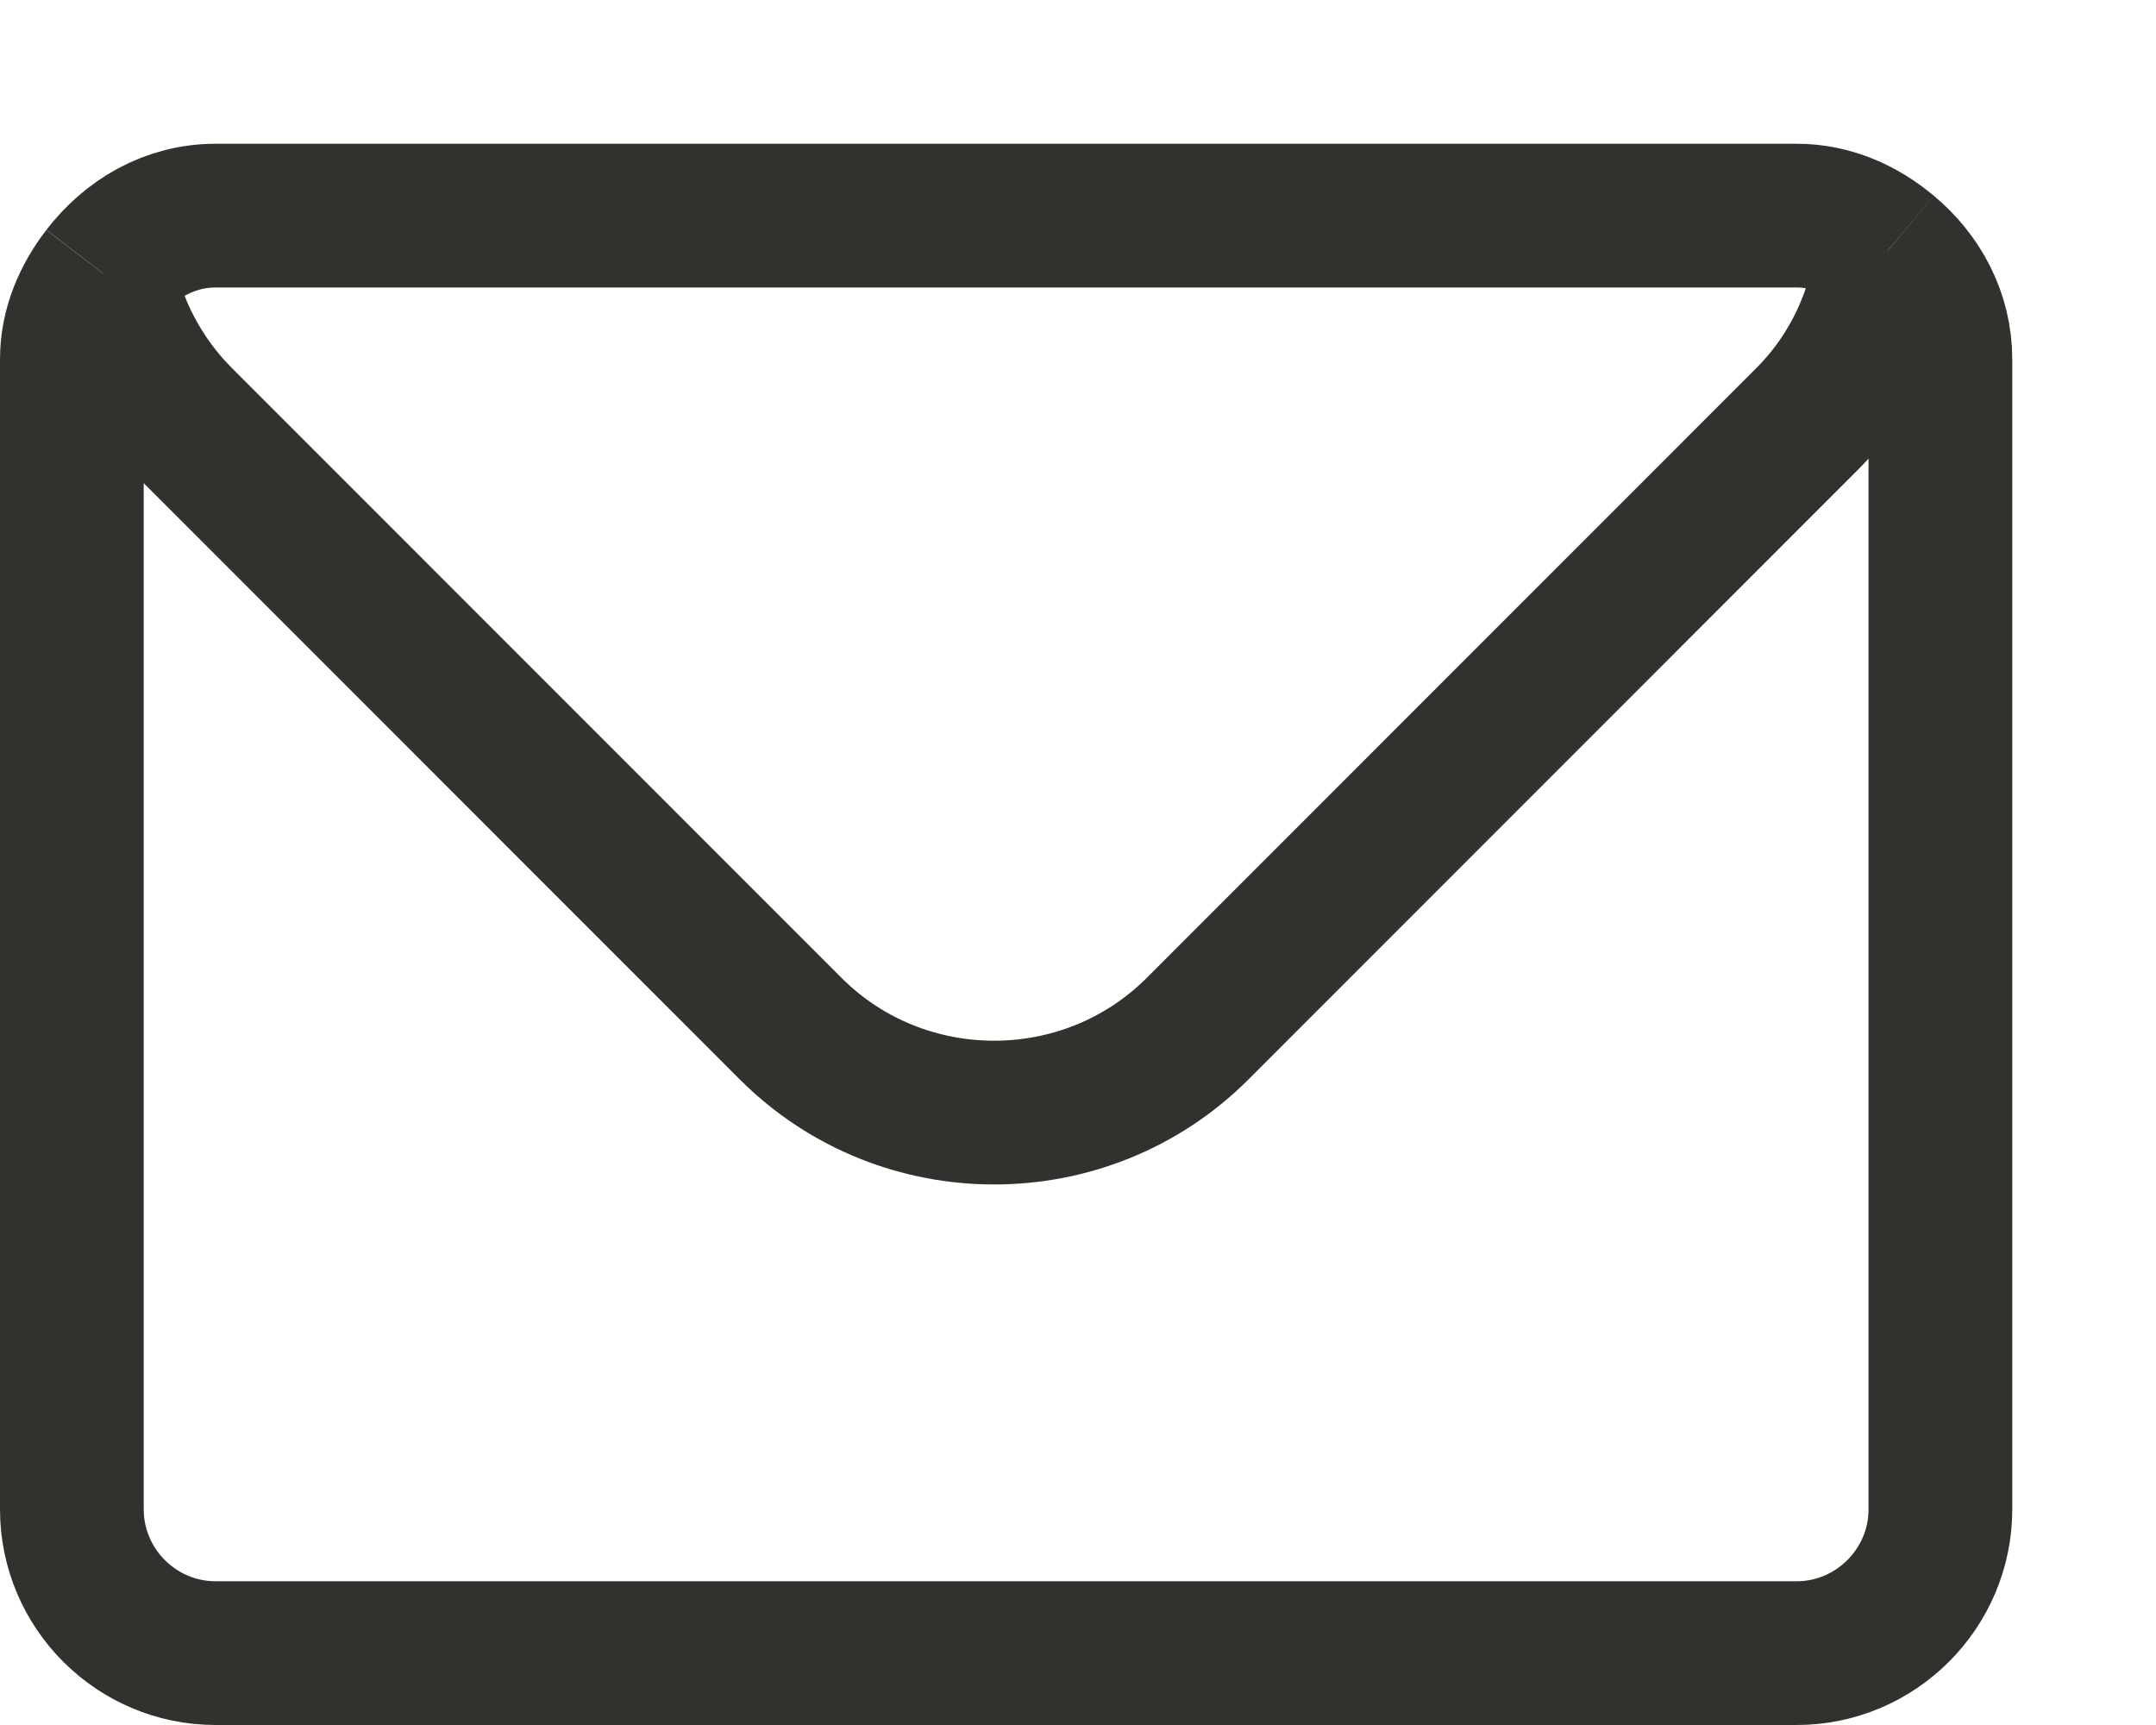 <?xml version="1.0" encoding="UTF-8"?>
<svg width="15px" height="12px" viewBox="0 0 15 12" version="1.1" xmlns="http://www.w3.org/2000/svg" xmlns:xlink="http://www.w3.org/1999/xlink">
    <!-- Generator: sketchtool 51.3 (57544) - http://www.bohemiancoding.com/sketch -->
    <title>5D5BAE9A-D5D7-4E19-A484-A6888E50A44D</title>
    <desc>Created with sketchtool.</desc>
    <defs></defs>
    <g id="xl" stroke="none" stroke-width="1" fill="none" fill-rule="evenodd">
        <g id="xl/DienstDetail-Copy" transform="translate(-331, -2246)" stroke="#32312E">
            <g id="xl/footer" transform="translate(0, 2098)">
                <g id="mail" transform="translate(331, 149)">
                    <path d="M13.133,0.745 C12.959,0.599 12.743,0.5 12.5,0.5 L1.5,0.5 C1.177,0.5 0.903,0.665 0.719,0.904" id="Stroke-1"></path>
                    <path d="M0.719,0.904 C0.59,1.072 0.5,1.273 0.5,1.5 L0.5,9.5 C0.5,10.05 0.949,10.5 1.5,10.5 L12.5,10.5 C13.05,10.5 13.5,10.05 13.5,9.5 L13.5,1.5 C13.5,1.194 13.353,0.928 13.133,0.745" id="Stroke-3"></path>
                    <path d="M13.133,0.745 C13.081,1.173 12.9,1.587 12.573,1.914 L8.331,6.157 C7.553,6.934 6.28,6.934 5.502,6.157 L1.26,1.914 C0.974,1.628 0.795,1.275 0.719,0.904" id="Stroke-5"></path>
                </g>
            </g>
        </g>
    </g>
</svg>
